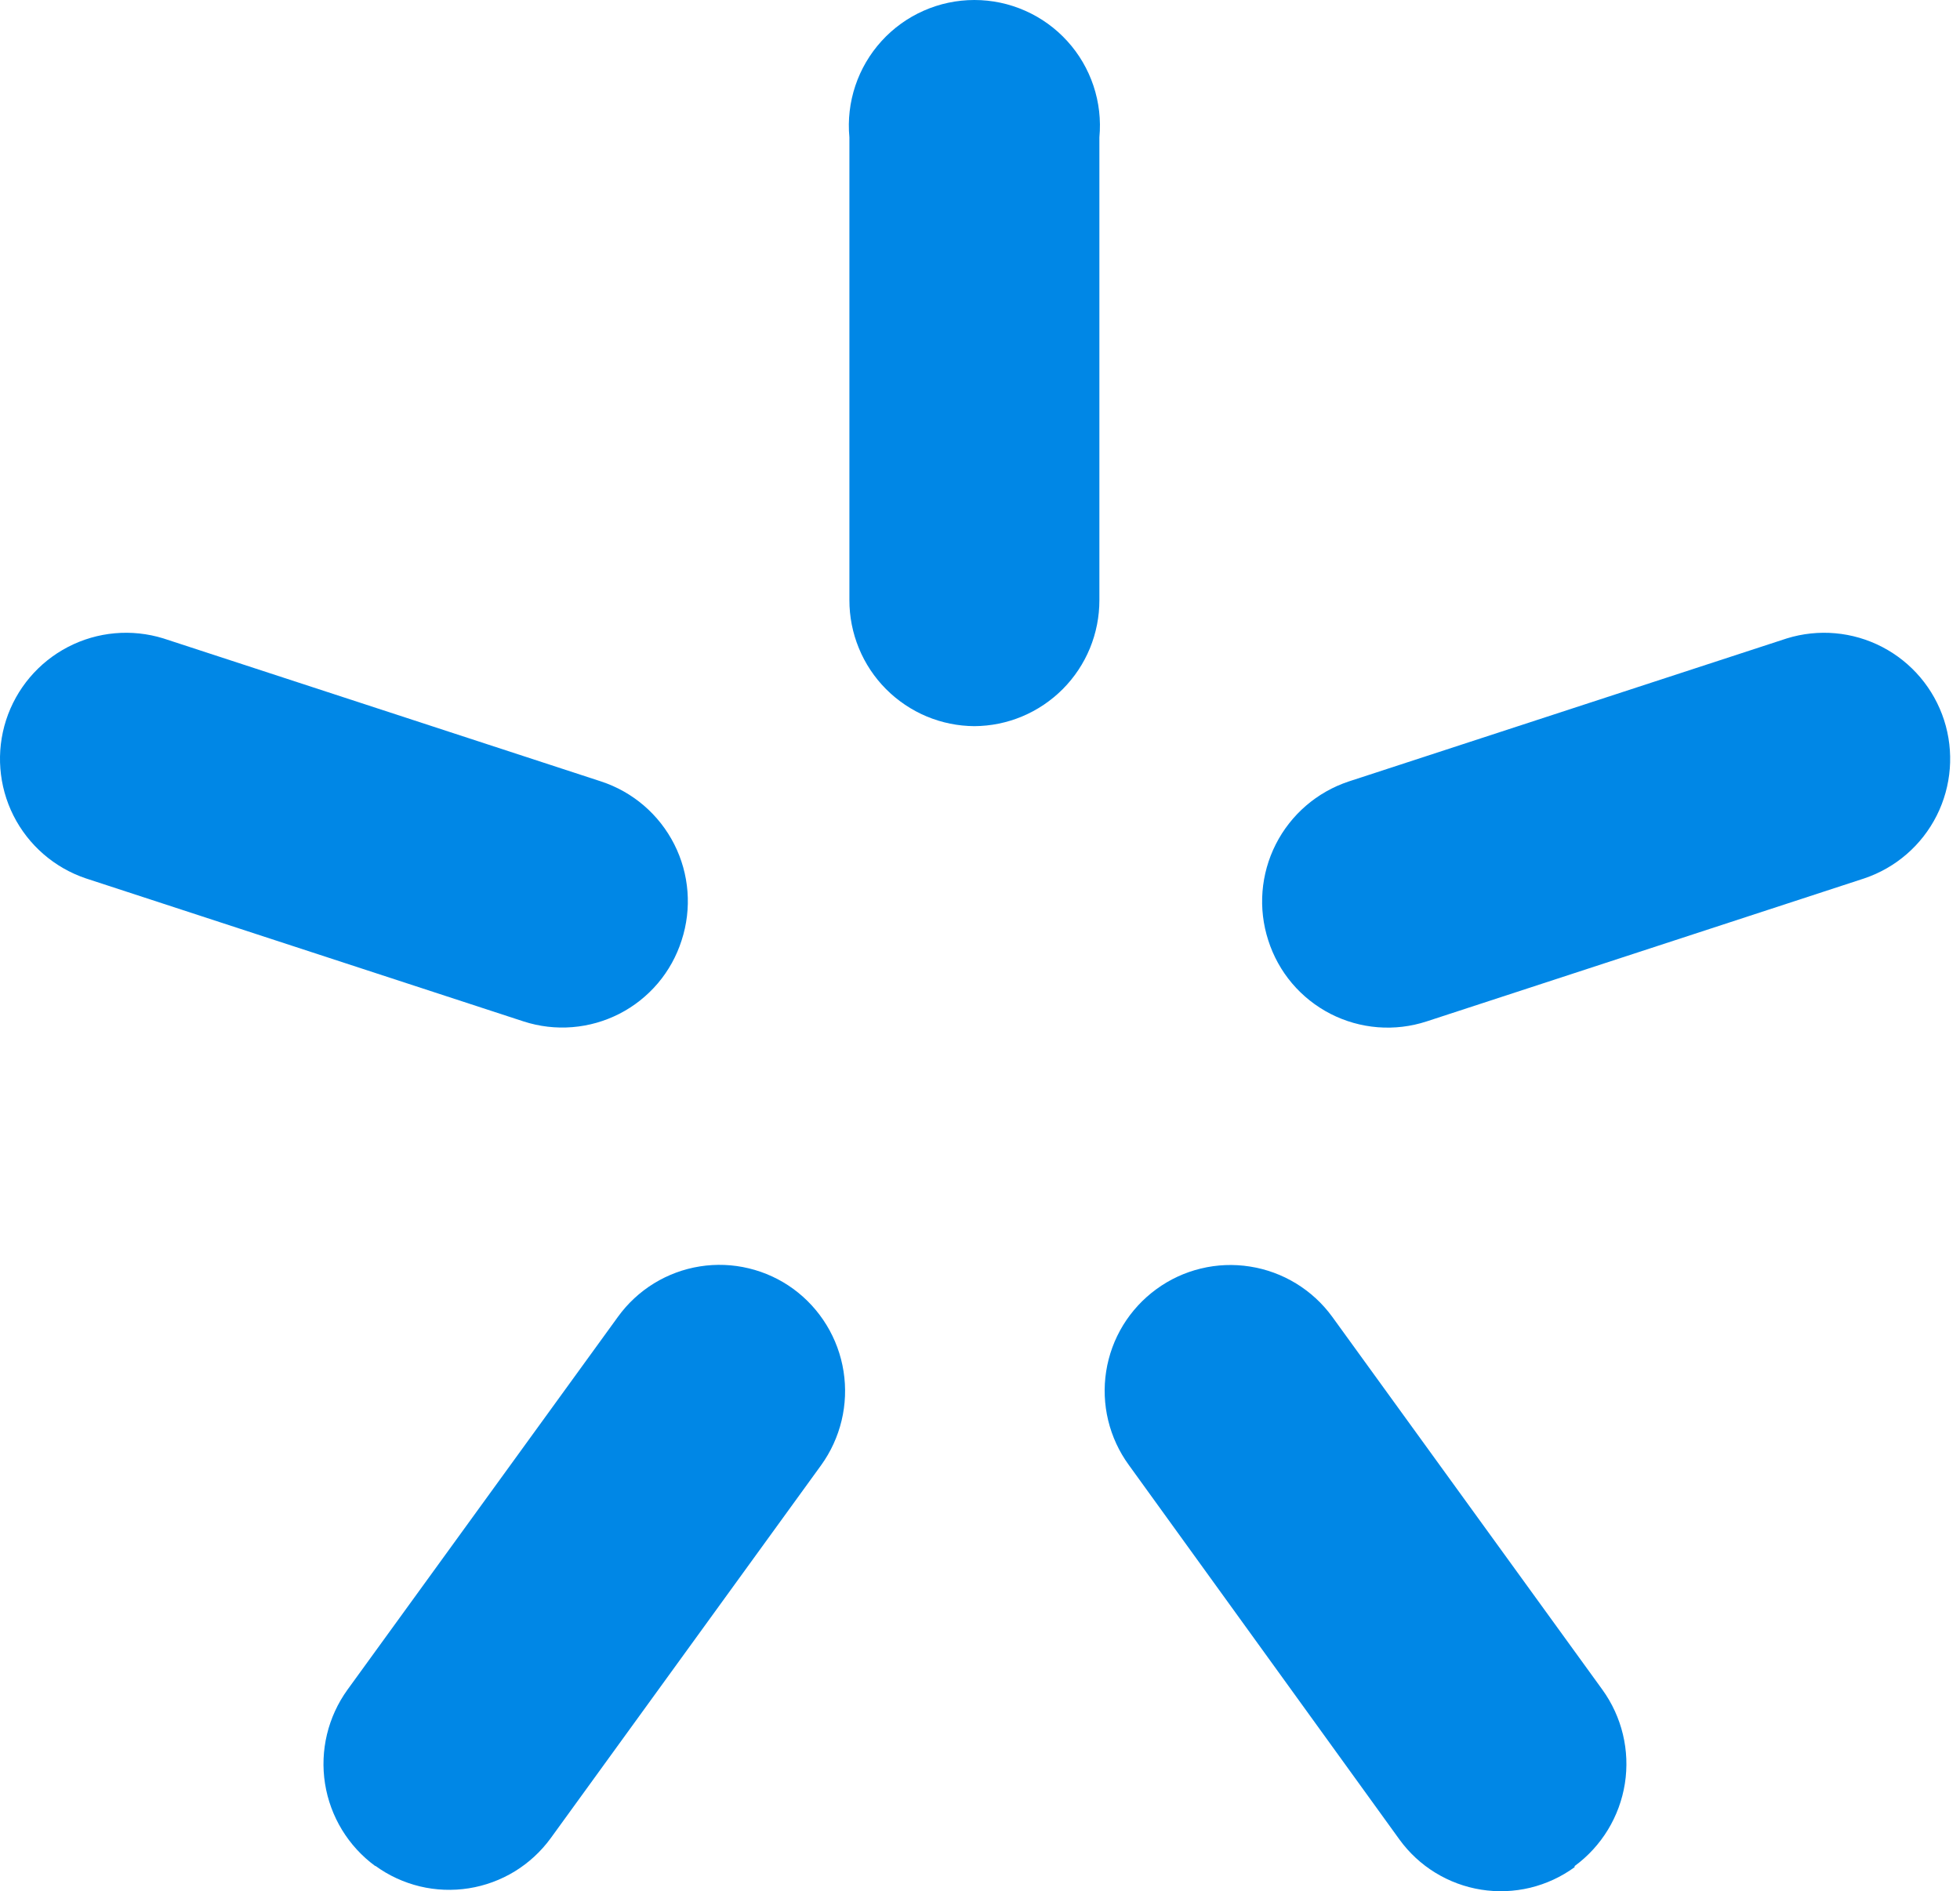 <svg width="57" height="55" viewBox="0 0 57 55" fill="none" xmlns="http://www.w3.org/2000/svg">
<path d="M28.353 21.118L28.337 21.118C28.812 21.115 29.282 21.02 29.721 20.837C30.164 20.652 30.567 20.381 30.906 20.041C31.245 19.701 31.514 19.296 31.697 18.852C31.879 18.408 31.973 17.932 31.972 17.451V3.994C32.02 3.488 31.961 2.977 31.8 2.495C31.639 2.013 31.38 1.57 31.037 1.194C30.695 0.818 30.278 0.517 29.813 0.312C29.348 0.106 28.846 0 28.337 0C27.829 0 27.326 0.106 26.861 0.312C26.396 0.517 25.979 0.818 25.637 1.194C25.295 1.57 25.035 2.013 24.874 2.495C24.713 2.977 24.654 3.488 24.702 3.994V17.451C24.701 17.932 24.795 18.408 24.978 18.852C25.16 19.296 25.429 19.701 25.768 20.041C26.107 20.381 26.51 20.652 26.953 20.837C27.392 21.02 27.862 21.115 28.337 21.118L28.321 21.118H28.353Z" fill="#0087E6"/>
<path d="M19.823 27.346C19.677 27.804 19.443 28.228 19.133 28.594C18.822 28.96 18.443 29.262 18.016 29.481C17.588 29.7 17.122 29.833 16.644 29.871C16.165 29.91 15.684 29.853 15.227 29.705L2.497 25.545C1.583 25.237 0.827 24.581 0.392 23.72C-0.042 22.858 -0.119 21.86 0.177 20.942C0.474 20.024 1.12 19.26 1.976 18.815C2.832 18.37 3.829 18.281 4.751 18.566L17.481 22.726C18.404 23.029 19.168 23.685 19.608 24.552C20.047 25.418 20.124 26.423 19.823 27.346Z" fill="#0087E6"/>
<path d="M37.574 28.596C37.264 28.23 37.029 27.804 36.883 27.346C36.584 26.423 36.663 25.419 37.102 24.553C37.541 23.688 38.304 23.031 39.225 22.726L51.964 18.566C52.885 18.281 53.882 18.37 54.738 18.815C55.594 19.26 56.24 20.024 56.537 20.942C56.833 21.86 56.756 22.858 56.322 23.72C55.888 24.581 55.132 25.237 54.217 25.545L41.487 29.705C41.03 29.854 40.548 29.912 40.068 29.874C39.589 29.836 39.122 29.704 38.694 29.485C38.266 29.265 37.885 28.963 37.574 28.596Z" fill="#0087E6"/>
<path d="M10.914 54.269C10.129 53.694 9.604 52.831 9.452 51.87C9.301 50.91 9.536 49.928 10.106 49.139L17.974 38.291C18.255 37.903 18.61 37.574 19.018 37.323C19.427 37.072 19.881 36.904 20.354 36.829C20.828 36.754 21.311 36.773 21.778 36.886C22.244 36.998 22.683 37.201 23.07 37.483C23.855 38.058 24.381 38.92 24.532 39.882C24.683 40.842 24.448 41.824 23.878 42.613L16.019 53.453C15.737 53.841 15.381 54.17 14.972 54.422C14.563 54.672 14.108 54.84 13.634 54.915C13.16 54.99 12.675 54.971 12.209 54.859C11.742 54.746 11.302 54.543 10.914 54.26V54.269Z" fill="#0087E6"/>
<path d="M47.254 51.87C47.102 52.831 46.577 53.694 45.792 54.269V54.301C45.405 54.583 44.966 54.786 44.5 54.899C44.033 55.011 43.55 55.03 43.076 54.955C42.603 54.88 42.149 54.712 41.74 54.461C41.332 54.211 40.977 53.881 40.696 53.493L32.828 42.605C32.545 42.217 32.341 41.776 32.228 41.309C32.115 40.842 32.095 40.357 32.169 39.883C32.243 39.408 32.41 38.952 32.66 38.542C32.911 38.132 33.24 37.775 33.628 37.492C34.016 37.208 34.456 37.004 34.923 36.891C35.39 36.778 35.875 36.758 36.35 36.833C36.825 36.907 37.28 37.074 37.69 37.324C38.101 37.575 38.458 37.903 38.741 38.291L46.6 49.139C47.17 49.928 47.405 50.91 47.254 51.87Z" fill="#0087E6"/>
</svg>

